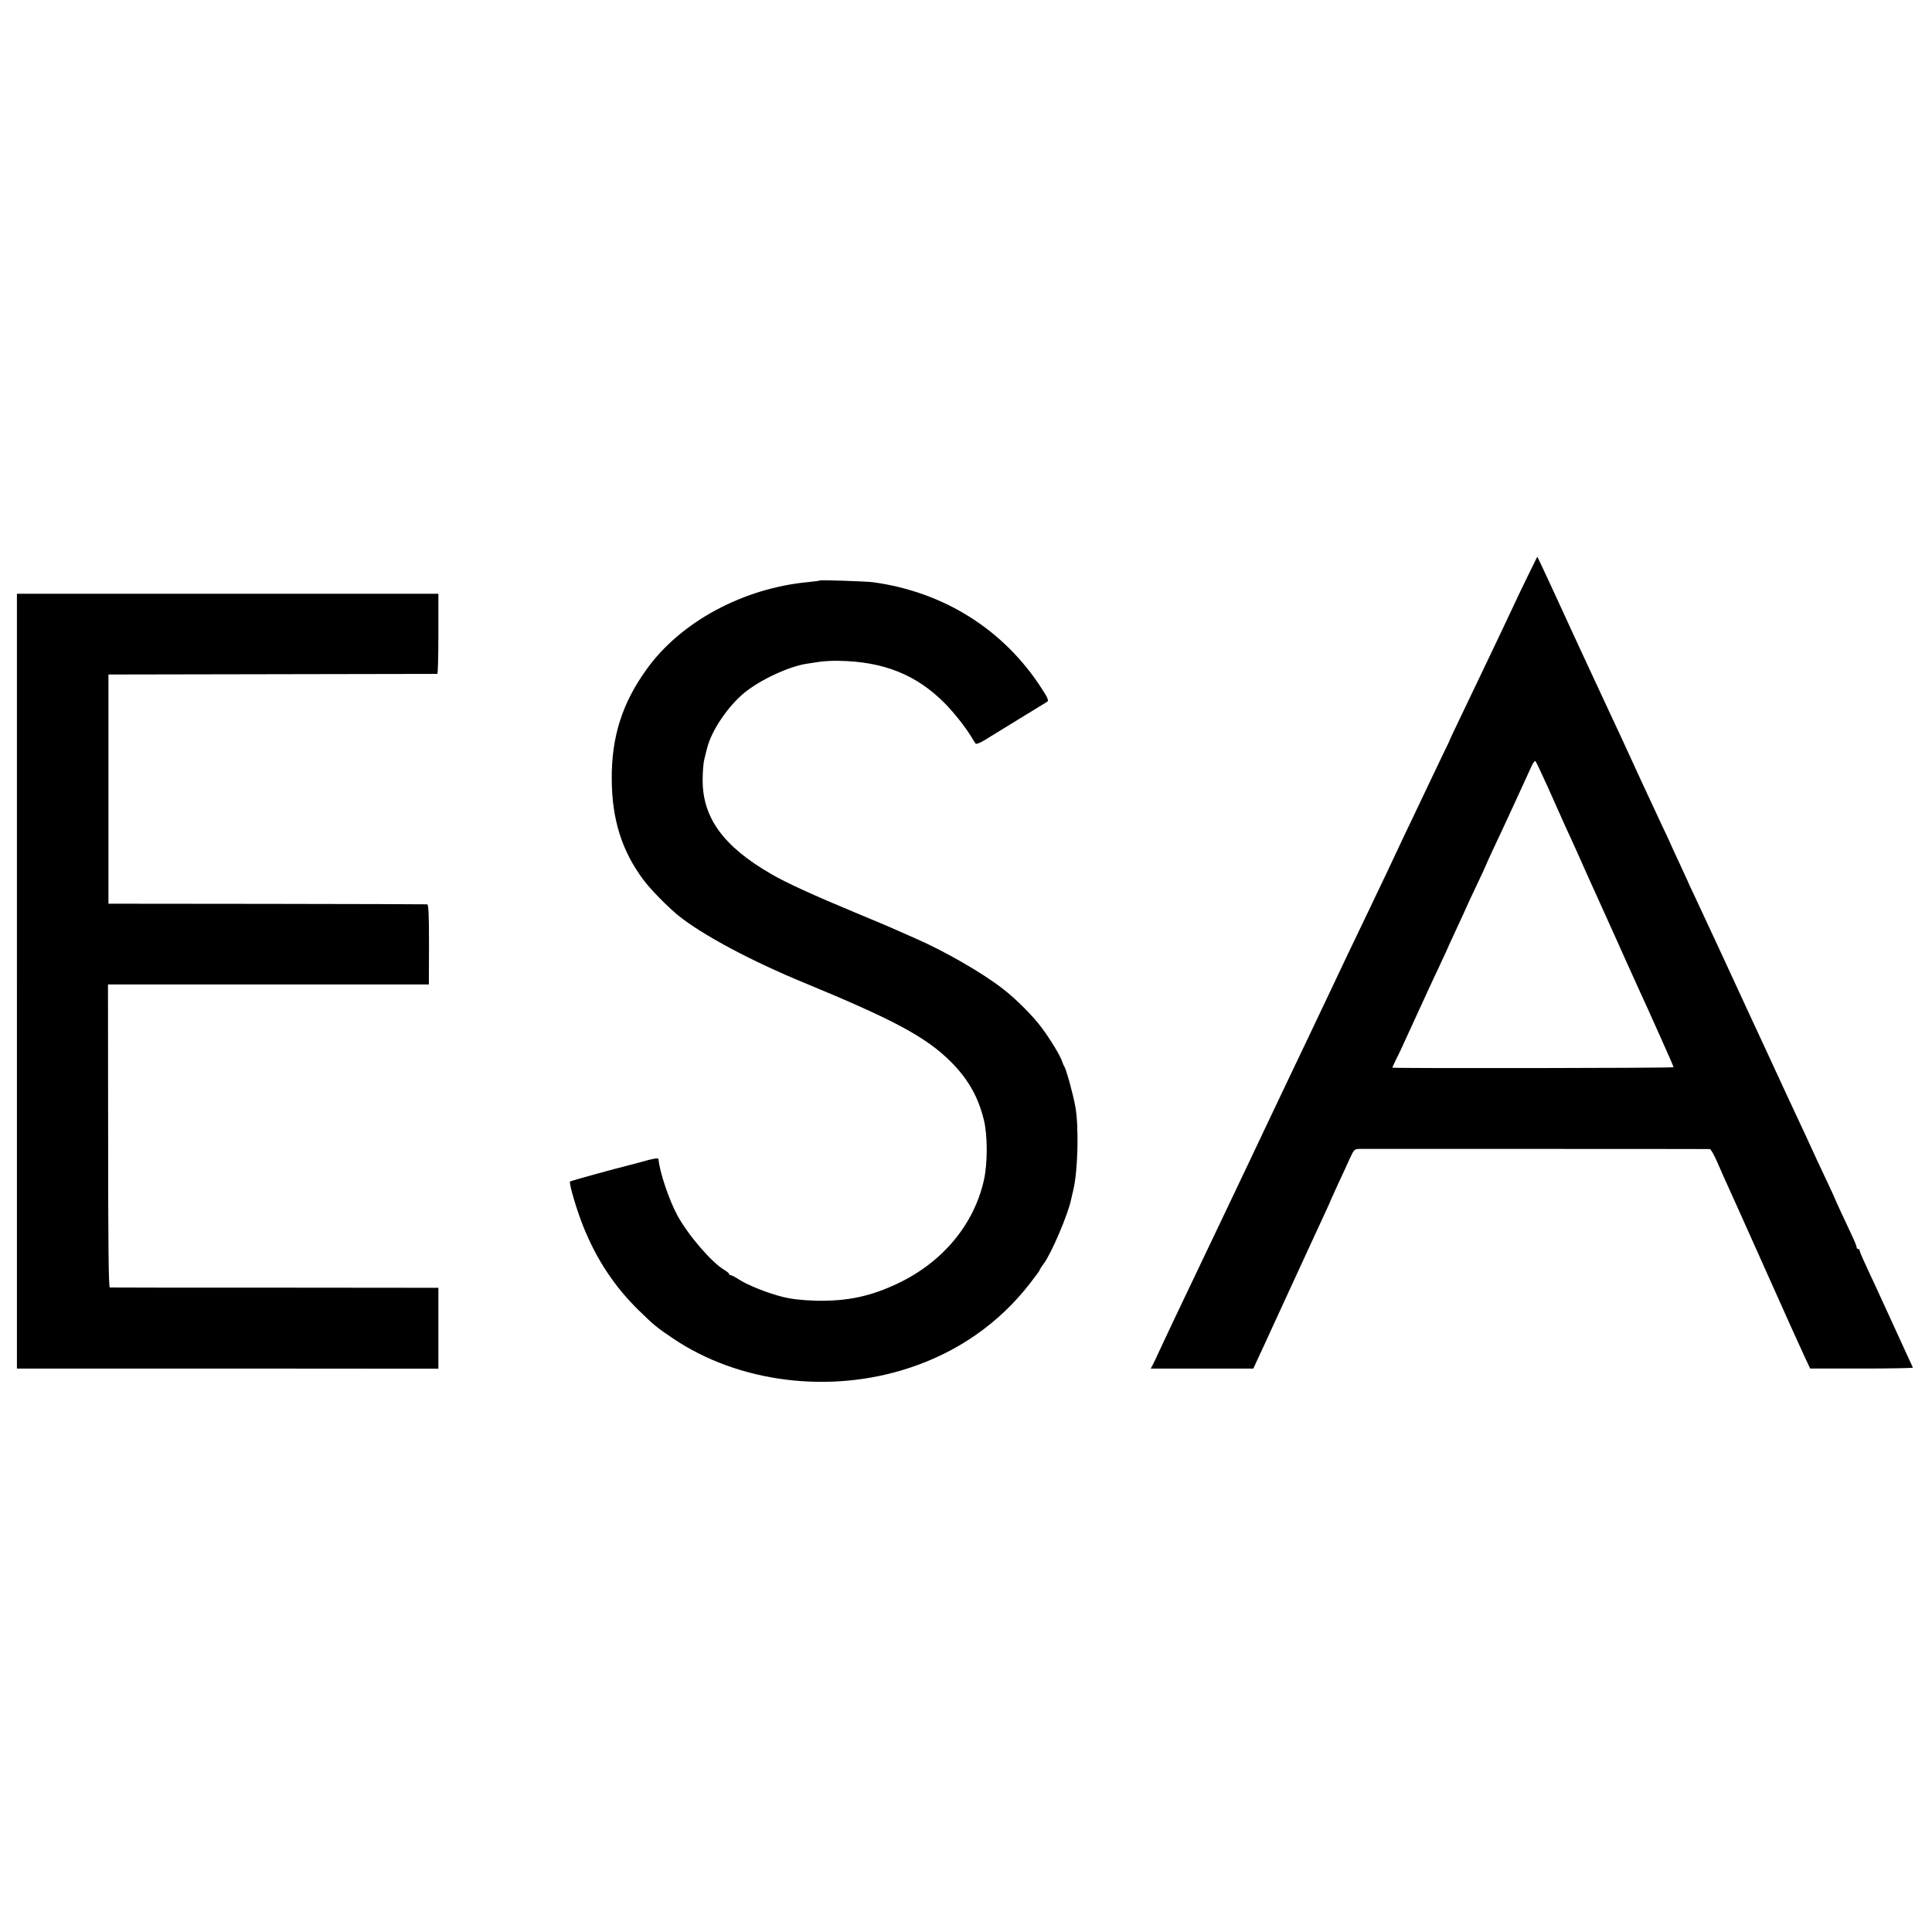 <?xml version="1.0" standalone="no"?>
<!DOCTYPE svg PUBLIC "-//W3C//DTD SVG 20010904//EN"
 "http://www.w3.org/TR/2001/REC-SVG-20010904/DTD/svg10.dtd">
<svg version="1.0" xmlns="http://www.w3.org/2000/svg"
 width="1256pt" height="1256pt" viewBox="0 0 1256 1256"
 preserveAspectRatio="xMidYMid meet">
<g transform="translate(0,1256) scale(0.1,-0.1)"
fill="#000000" stroke="none">
<path d="M9963 8878 c-18 -35 -57 -117 -89 -183 -31 -66 -79 -167 -106 -225
-28 -58 -67 -141 -88 -185 -35 -74 -94 -197 -208 -435 -25 -52 -46 -97 -47
-100 0 -3 -17 -39 -38 -81 -20 -42 -59 -123 -86 -180 -27 -57 -79 -167 -116
-244 -37 -77 -80 -167 -95 -200 -32 -69 -103 -219 -185 -390 -155 -324 -180
-375 -210 -440 -18 -38 -59 -124 -90 -190 -32 -66 -74 -156 -95 -200 -21 -44
-68 -143 -105 -220 -37 -77 -102 -214 -145 -305 -43 -91 -104 -219 -135 -285
-99 -208 -156 -327 -195 -410 -21 -44 -63 -133 -94 -197 -206 -432 -260 -545
-298 -628 -16 -36 -36 -77 -43 -91 l-14 -26 334 0 333 0 35 76 c20 42 52 112
72 156 20 44 48 105 62 135 165 359 208 452 228 495 73 157 105 227 105 230 0
1 22 49 48 106 27 57 61 132 77 167 27 59 30 62 64 63 44 0 2262 0 2277 -1 6
0 28 -39 49 -87 21 -49 48 -110 61 -138 45 -98 88 -196 276 -615 104 -234 207
-461 228 -506 l38 -81 335 0 c185 0 335 3 333 6 -1 3 -10 22 -19 41 -46 101
-191 417 -227 495 -81 173 -100 216 -100 225 0 6 -4 10 -10 10 -5 0 -10 5 -10
12 0 6 -11 34 -24 62 -62 132 -116 248 -116 251 0 2 -22 50 -49 107 -52 109
-87 186 -143 308 -49 105 -85 183 -126 270 -19 41 -49 107 -67 145 -36 79 -84
181 -125 270 -15 33 -41 89 -58 125 -84 184 -291 629 -338 729 -30 62 -54 115
-54 117 0 1 -25 55 -55 119 -30 65 -55 118 -55 120 0 1 -24 54 -54 116 -58
123 -180 386 -267 577 -17 37 -46 99 -64 137 -18 39 -60 129 -93 200 -33 72
-78 168 -100 215 -21 47 -49 105 -60 130 -11 25 -39 86 -62 135 -23 50 -60
131 -83 180 -23 50 -51 109 -62 133 l-21 43 -31 -63z m103 -1443 c42 -94 85
-190 96 -215 11 -25 32 -72 48 -105 15 -33 34 -76 43 -95 19 -45 201 -447 234
-520 14 -30 51 -113 83 -185 32 -71 75 -166 95 -210 44 -95 43 -94 139 -308
42 -93 76 -172 76 -175 0 -6 -1816 -8 -1828 -3 -1 0 10 25 24 54 15 28 51 105
80 170 122 267 164 357 213 461 28 59 51 110 51 112 0 1 25 55 55 119 30 65
55 118 55 120 0 2 29 64 65 140 36 75 65 138 65 140 0 2 21 48 46 102 26 54
89 190 141 303 52 113 102 222 111 242 9 20 20 33 24 30 4 -4 42 -84 84 -177z"/>
<path d="M5329 8786 c-2 -2 -35 -6 -74 -10 -425 -40 -831 -259 -1052 -568
-158 -219 -228 -439 -226 -713 1 -262 66 -468 206 -655 46 -62 159 -177 227
-232 156 -126 475 -296 820 -438 584 -241 790 -352 951 -512 111 -111 178
-227 215 -378 25 -100 25 -285 0 -394 -65 -287 -267 -530 -556 -668 -179 -86
-332 -118 -535 -114 -90 3 -157 10 -217 25 -98 24 -232 78 -289 116 -21 14
-43 25 -49 25 -5 0 -10 4 -10 8 0 4 -14 16 -31 26 -84 50 -236 227 -306 356
-54 100 -115 281 -122 364 -1 10 -33 5 -116 -19 -33 -9 -67 -18 -75 -20 -76
-18 -380 -102 -384 -106 -9 -9 42 -182 85 -290 87 -217 203 -392 360 -546 101
-99 121 -115 224 -184 426 -288 1018 -362 1533 -193 318 104 585 290 786 548
36 46 66 87 66 91 0 3 11 21 25 39 49 65 160 324 179 421 3 11 9 40 15 65 29
127 35 409 12 535 -14 80 -60 245 -71 260 -4 6 -11 21 -15 34 -11 36 -72 137
-130 216 -57 78 -170 191 -257 258 -136 105 -372 241 -568 327 -41 18 -97 43
-125 55 -27 13 -142 61 -255 108 -277 115 -459 198 -555 254 -312 180 -448
367 -447 613 0 52 5 113 11 135 5 22 14 56 19 75 29 113 135 269 242 357 103
84 290 171 405 188 17 3 55 8 85 13 30 4 84 7 120 6 294 -4 509 -91 692 -276
60 -61 128 -147 169 -212 13 -22 27 -44 31 -50 4 -6 30 4 65 26 98 60 387 237
401 246 11 7 3 26 -34 83 -246 384 -636 631 -1099 694 -48 6 -341 16 -346 11z"/>
<path d="M110 6182 l0 -2519 1370 0 1370 -1 0 263 0 263 -1063 1 c-584 0
-1067 0 -1073 1 -8 0 -11 285 -11 985 l-1 985 1043 0 1043 0 1 260 c0 198 -3
260 -12 261 -7 1 -475 2 -1042 3 l-1030 1 0 745 0 745 1065 2 c586 1 1068 2
1073 2 4 1 7 118 7 261 l0 260 -1370 0 -1370 0 0 -2518z"/>
</g>
</svg>
